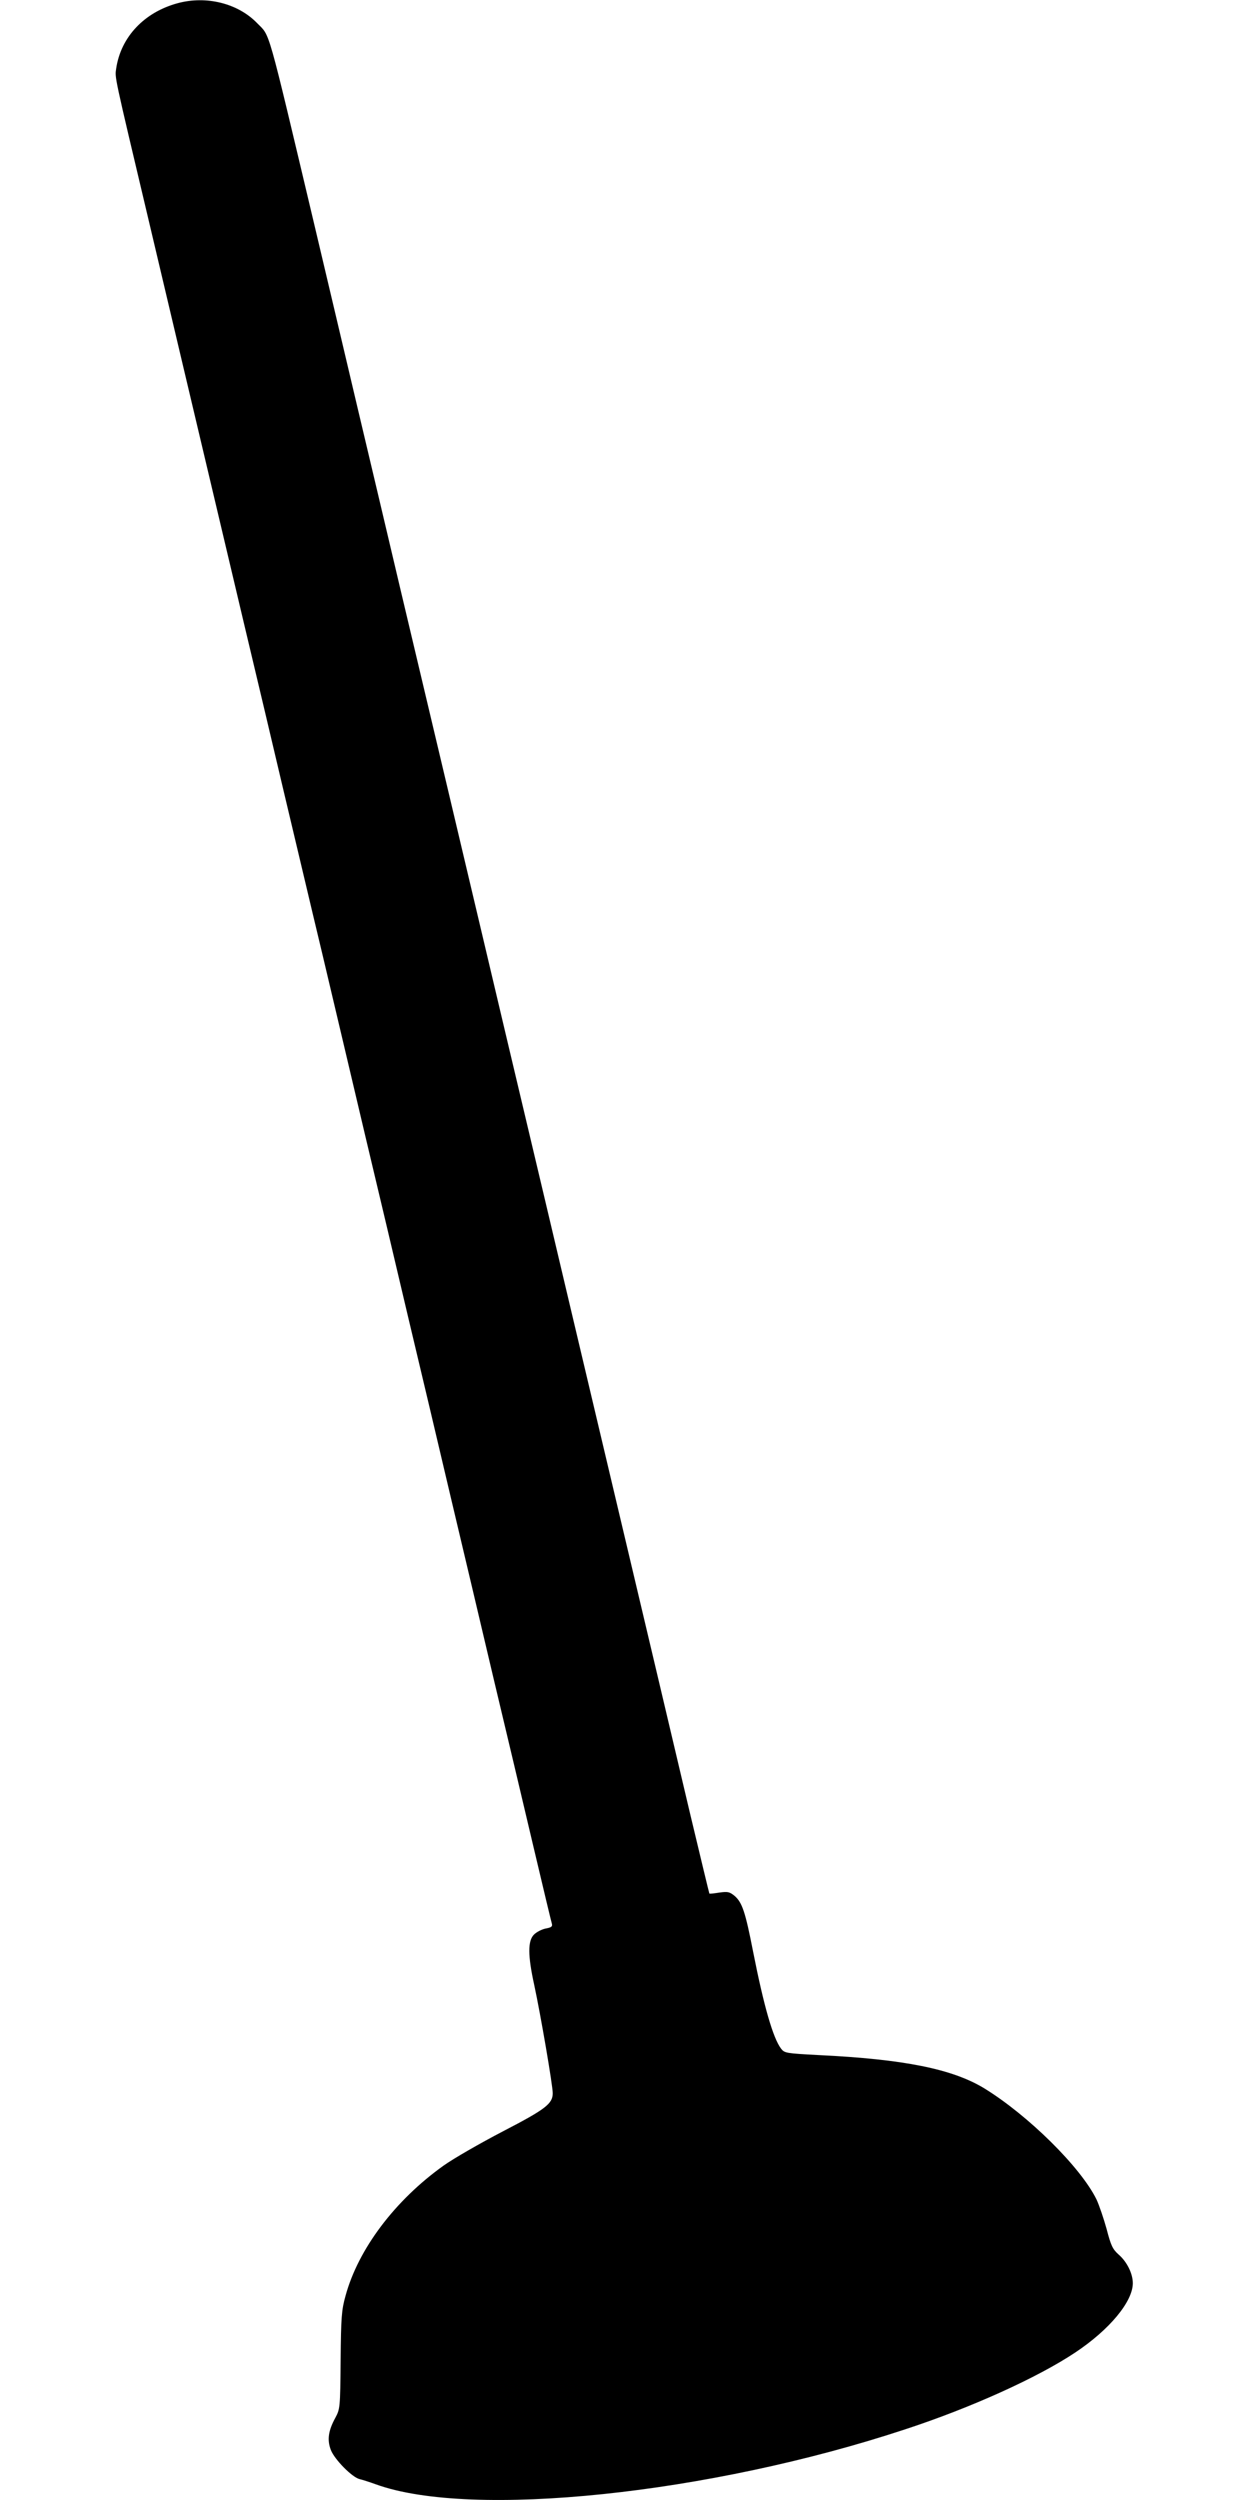 <?xml version="1.0" standalone="no"?>
<!DOCTYPE svg PUBLIC "-//W3C//DTD SVG 20010904//EN"
 "http://www.w3.org/TR/2001/REC-SVG-20010904/DTD/svg10.dtd">
<svg version="1.0" xmlns="http://www.w3.org/2000/svg"
 width="640pt" height="1280pt" viewBox="0 0 640 1280"
 preserveAspectRatio="xMidYMid meet">
<g transform="translate(0,1280) scale(0.1,-0.1)"
fill="#000000" stroke="none">
<path d="M911 12784 c-172 -46 -292 -173 -316 -334 -7 -50 -15 -13 169 -790
106 -449 199 -843 487 -2060 61 -256 151 -636 200 -845 50 -209 139 -588 200
-842 60 -255 159 -672 219 -928 61 -256 160 -674 220 -930 61 -256 160 -674
220 -930 61 -256 159 -673 219 -927 61 -255 151 -636 201 -848 50 -212 93
-392 96 -401 3 -13 -4 -18 -32 -23 -20 -4 -47 -18 -60 -31 -32 -32 -32 -106 1
-257 33 -153 95 -515 95 -555 0 -54 -36 -82 -256 -196 -115 -60 -251 -138
-303 -175 -248 -177 -437 -427 -502 -667 -20 -71 -23 -109 -25 -329 -2 -244
-3 -250 -27 -295 -36 -66 -43 -113 -23 -165 19 -49 109 -140 147 -149 13 -3
51 -15 84 -27 489 -177 1706 -50 2710 282 336 110 678 265 870 393 176 117
295 261 295 355 0 49 -30 110 -73 147 -30 27 -39 45 -61 130 -15 54 -38 122
-52 152 -81 165 -349 430 -575 569 -163 99 -411 149 -848 170 -167 9 -174 10
-192 33 -41 54 -88 217 -143 496 -40 205 -56 253 -96 287 -25 20 -34 22 -77
16 -26 -4 -49 -7 -51 -5 -1 1 -45 184 -98 406 -204 866 -429 1814 -624 2639
-72 305 -171 724 -220 930 -49 206 -148 625 -220 930 -130 549 -207 877 -421
1778 -60 254 -158 671 -219 927 -60 256 -159 673 -219 928 -248 1045 -226 968
-295 1039 -98 101 -259 141 -405 102z"/>
</g>
</svg>
